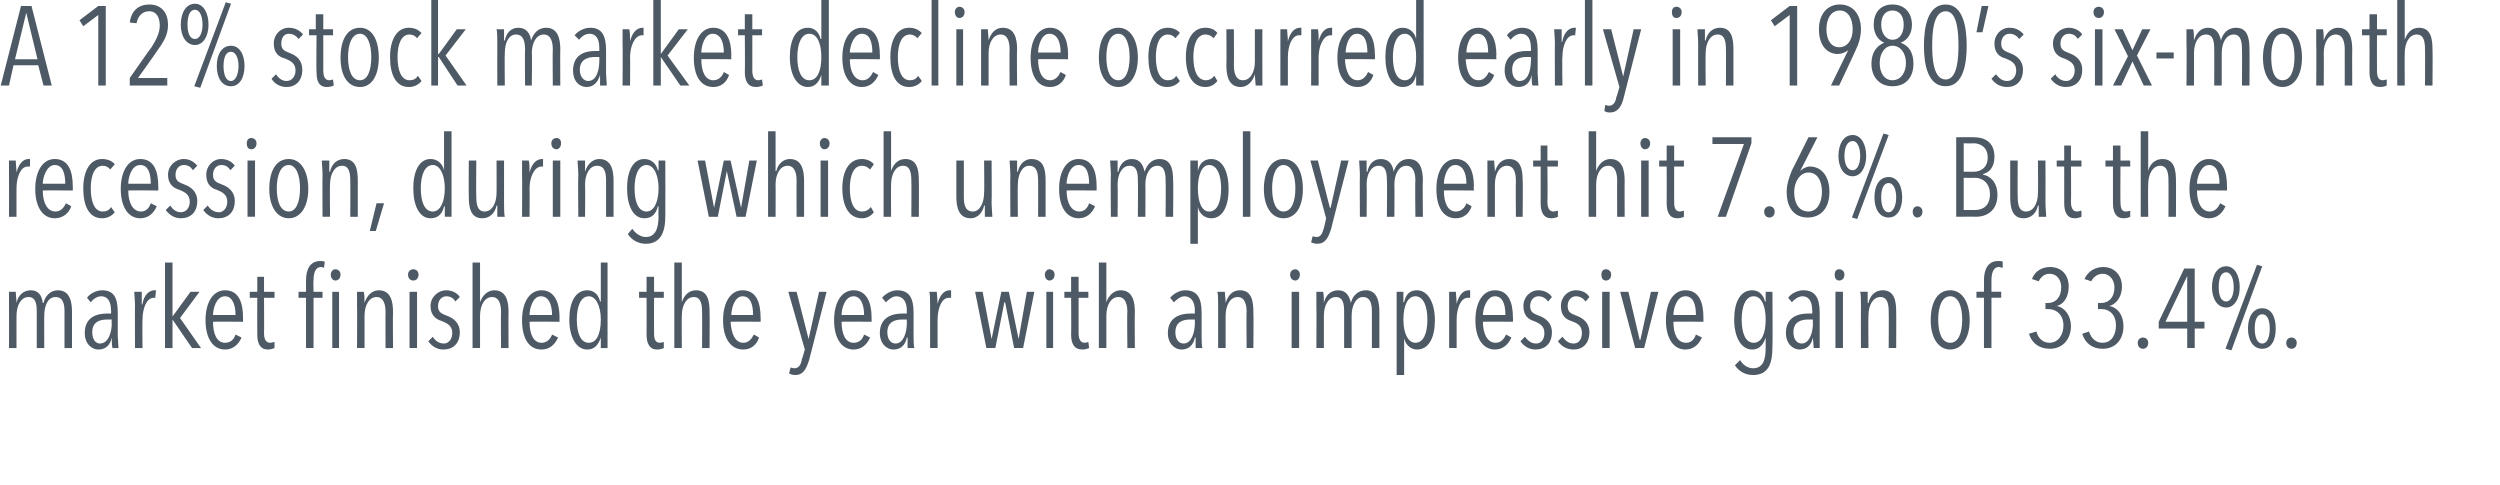 <?xml version="1.0" standalone="no"?><!DOCTYPE svg PUBLIC "-//W3C//DTD SVG 1.1//EN" "http://www.w3.org/Graphics/SVG/1.1/DTD/svg11.dtd"><svg xmlns="http://www.w3.org/2000/svg" version="1.1" width="333.3px" height="64.6px" viewBox="0 0 333.3 64.6"><desc>A 12% stock market decline occurred early in 1980 s six-month recession, during which unemployment hit 7 6% But the</desc><defs/><g id="Polygon61763"><path d="m4.1 38.7c1.1 0 1.5.8 1.6 1.7h.1c.2-.9.9-1.7 1.9-1.7c1.6 0 1.9 1.5 1.9 2.9v4.8h-1v-4.8c0-.9-.1-2-1.2-2c-1 0-1.5 1.1-1.5 2.5c-.02-.02 0 4.3 0 4.3h-1v-4.8c0-1-.1-2-1.1-2c-1 0-1.6 1.1-1.6 2.5v4.3h-1s.02-5.6 0-5.6v-1.9h.9c0 .4.1 1 .1 1.5c.2-1 .9-1.7 1.9-1.7zM15 46.4c-.1-.3-.1-1.1-.1-1.4c-.2 1-.8 1.6-1.8 1.6c-.8 0-1.8-.7-1.8-2.2c0-2.2 1.7-2.6 3-2.6h.5s.04-.38 0-.4c0-1.3-.5-1.9-1.3-1.9c-.6 0-1.1.4-1.4.8l-.5-.6c.4-.6 1.3-1 2-1c1.6 0 2.1 1 2.1 3v3.1c0 .4.1 1.3.1 1.6h-.8zm-.1-3.8h-.6c-1 0-2 .3-2 1.7c0 1 .5 1.5 1 1.5c1.2 0 1.6-1.6 1.6-2.7c-.05 0 0-.5 0-.5zm4.1-2.1c.2-1.2.9-1.8 1.6-1.8h.2l-.1 1h-.2c-1 0-1.5 1.5-1.5 2.9c-.04-.03 0 3.8 0 3.8h-1s-.03-5.59 0-5.6c0-.6-.1-1.6-.1-1.9h1v1.7c.03-.05.1 0 .1 0c0 0-.04-.05 0-.1zm6.6 5.9L23 42.6v3.8h-1V35h1v7.2l2.4-3.3h1.2L24 42.4l2.8 4h-1.2zm2.8-3.5c0 1.6.5 2.8 1.6 2.8c.8 0 1.2-.5 1.4-1.1l.8.4c-.4.9-1.1 1.6-2.2 1.6c-1.6 0-2.6-1.5-2.6-3.9c0-2.4 1-4 2.6-4c1.8 0 2.4 1.6 2.4 3.6v.6s-4.01-.04-4 0zm1.6-3.4c-1.2 0-1.6 1.7-1.6 2.5h3c0-1.5-.5-2.5-1.4-2.5zm5.7 7.1c-1 0-1.4-.8-1.4-2c-.02-.01 0-4.9 0-4.9h-1v-.8h1v-2h.9v2h1.4v.8h-1.4s.03 4.71 0 4.7c0 .9.3 1.3.8 1.3c.2 0 .4-.1.6-.1v.8c-.2.1-.6.2-.9.2zm7.5-10.9c-.1 0-.2-.1-.4-.1c-.8 0-1 .9-1 1.8c-.04-.05 0 1.5 0 1.5h1.2v.8h-1.2v6.7h-1v-6.7h-1v-.8h1v-1.5c0-1.6.6-2.6 1.9-2.6c.2 0 .4 0 .6.1l-.1.8zm1.5 1.7c-.3 0-.6-.3-.6-.8c0-.4.3-.7.6-.7c.4 0 .7.3.7.7c0 .5-.3.8-.7.8zm-.4 9v-7.5h.9v7.5h-.9zm7.1 0s-.02-4.83 0-4.8c0-.9-.2-2-1.2-2c-1 0-1.6 1.1-1.6 2.5v4.3h-1s.03-5.59 0-5.6v-1.9h.9c.1.4.1 1 .1 1.5c.3-1 1-1.7 1.9-1.7c1.6 0 1.9 1.5 1.9 2.9c-.04-.03 0 4.8 0 4.8h-1zm3.7-9c-.4 0-.7-.3-.7-.8c0-.4.3-.7.7-.7c.4 0 .7.3.7.7c0 .5-.3.8-.7.8zm-.5 9v-7.5h1v7.5h-1zm6.1-6.2c-.2-.4-.6-.7-1.2-.7c-.6 0-1.1.5-1.1 1.3c0 .8.4 1 1.2 1.3c.8.3 1.7.9 1.7 2.2c0 1.5-.9 2.3-2.2 2.3c-.8 0-1.5-.4-2-1.1l.6-.6c.3.5.8.9 1.5.9c.6 0 1.1-.6 1.1-1.4c0-1-.7-1.3-1.4-1.6c-.7-.2-1.5-.7-1.5-2c0-1.2 1-2.1 2.1-2.1c.8 0 1.5.4 1.8.9l-.6.6zm6.1 6.2s-.04-4.83 0-4.8c0-.9-.2-2-1.2-2c-1 0-1.6 1.1-1.6 2.5v4.3h-1V35h1v5.3s.03.04 0 0c.3-.9 1-1.6 1.9-1.6c1.6 0 1.9 1.5 1.9 2.9c-.03-.03 0 4.8 0 4.8h-1zm3.8-3.5c0 1.6.5 2.8 1.6 2.8c.7 0 1.2-.5 1.4-1.1l.8.4c-.4.9-1.1 1.6-2.2 1.6c-1.7 0-2.6-1.5-2.6-3.9c0-2.4 1-4 2.6-4c1.7 0 2.4 1.6 2.4 3.6c-.02.02 0 .6 0 .6c0 0-4.03-.04-4 0zm1.5-3.4c-1.1 0-1.5 1.7-1.5 2.5h3c0-1.5-.5-2.5-1.5-2.5zm8 6.9V45s-.05.04 0 0c-.3.9-.8 1.6-1.8 1.6c-1.5 0-2.4-1.7-2.4-4c0-2.3.8-3.9 2.4-3.9c.9 0 1.5.6 1.7 1.5h.1V35h.9v11.4h-.9zm-1.6-6.9c-1.1 0-1.6 1.4-1.6 3.1c0 1.8.5 3.1 1.6 3.1c1.1 0 1.6-1.3 1.6-3.1c0-1.7-.6-3.1-1.6-3.1zm9.1 7.1c-1 0-1.4-.8-1.4-2c.02-.01 0-4.9 0-4.9h-1v-.8h1v-2h1v2h1.3v.8h-1.3s-.02 4.71 0 4.7c0 .9.2 1.3.8 1.3c.1 0 .4-.1.5-.1v.8c-.2.1-.5.2-.9.2zm6-.2s.03-4.83 0-4.8c0-.9-.1-2-1.1-2c-1 0-1.6 1.1-1.6 2.5c-.03-.02 0 4.3 0 4.3h-1V35h1v5.3s0 .04 0 0c.3-.9.9-1.6 1.9-1.6c1.6 0 1.8 1.5 1.8 2.9c.03-.03 0 4.8 0 4.8h-1zm3.8-3.5c.1 1.6.6 2.8 1.7 2.8c.7 0 1.1-.5 1.4-1.1l.7.4c-.3.9-1 1.6-2.1 1.6c-1.7 0-2.7-1.5-2.7-3.9c0-2.4 1-4 2.6-4c1.8 0 2.4 1.6 2.4 3.6c.04.02 0 .6 0 .6c0 0-3.96-.04-4 0zm1.6-3.4c-1.1 0-1.5 1.7-1.5 2.5h2.9c0-1.5-.4-2.5-1.4-2.5zm8.9 8.4c-.4 1.3-.8 2.1-1.9 2.1c-.3 0-.6-.1-.8-.2l.2-.8c.1 0 .3.1.5.1c.6 0 .9-.5 1-1.2c.03.03.4-1.3.4-1.3l-2.2-7.7h1.1l1.6 6.3l1.4-6.3h1l-2.3 9zm4.3-5c0 1.6.5 2.8 1.6 2.8c.8 0 1.2-.5 1.4-1.1l.8.4c-.4.9-1.1 1.6-2.2 1.6c-1.6 0-2.6-1.5-2.6-3.9c0-2.4 1-4 2.6-4c1.7 0 2.4 1.6 2.4 3.6v.6s-4.02-.04-4 0zm1.6-3.4c-1.2 0-1.6 1.7-1.6 2.5h3c0-1.5-.5-2.5-1.4-2.5zm7.2 6.9V45h-.1c-.2 1-.8 1.6-1.8 1.6c-.8 0-1.8-.7-1.8-2.2c0-2.2 1.8-2.6 3-2.6h.6s-.03-.38 0-.4c0-1.3-.6-1.9-1.4-1.9c-.5 0-1 .4-1.4.8l-.5-.6c.5-.6 1.3-1 2-1c1.6 0 2.2 1 2.2 3v3.1c0 .4 0 1.3.1 1.6h-.9zm-.1-3.8h-.6c-1 0-2 .3-2 1.7c0 1 .5 1.5 1.1 1.5c1.1 0 1.5-1.6 1.5-2.7c-.02 0 0-.5 0-.5zm4.1-2.1c.3-1.2.9-1.8 1.6-1.8h.2v1h-.3c-1 0-1.5 1.5-1.5 2.9v3.8h-1v-5.6c0-.6 0-1.6-.1-1.9h1c0 .4.1 1 .1 1.7c-.04-.05 0 0 0 0v-.1zm11.4 5.9h-1.2l-1.2-6.1h-.1l-1.2 6.1h-1.2l-1.5-7.5h1l1.2 6.3l1.3-6.3h1l1.3 6.3l1.1-6.3h1l-1.5 7.5zm3.5-9c-.3 0-.6-.3-.6-.8c0-.4.3-.7.6-.7c.4 0 .7.3.7.7c0 .5-.3.8-.7.8zm-.4 9v-7.5h.9v7.5h-.9zm4.8.2c-1.1 0-1.5-.8-1.5-2c.04-.01 0-4.9 0-4.9h-.9v-.8h.9v-2h1v2h1.3v.8h-1.3v4.7c0 .9.3 1.3.8 1.3c.2 0 .4-.1.5-.1l.1.8c-.2.1-.6.2-.9.2zm6-.2s-.05-4.83 0-4.8c0-.9-.2-2-1.2-2c-1 0-1.6 1.1-1.6 2.5v4.3h-1V35h1v5.3s.02.04 0 0c.3-.9 1-1.6 1.9-1.6c1.6 0 1.9 1.5 1.9 2.9c-.04-.03 0 4.8 0 4.8h-1zm9.1 0V45h-.1c-.2 1-.8 1.6-1.8 1.6c-.8 0-1.8-.7-1.8-2.2c0-2.2 1.8-2.6 3-2.6h.6s-.03-.38 0-.4c0-1.3-.6-1.9-1.4-1.9c-.5 0-1 .4-1.4.8l-.5-.6c.5-.6 1.3-1 2-1c1.6 0 2.2 1 2.2 3v3.1c0 .4 0 1.3.1 1.6h-.9zm-.1-3.8h-.6c-1 0-2 .3-2 1.7c0 1 .5 1.5 1.1 1.5c1.1 0 1.5-1.6 1.5-2.7c-.02 0 0-.5 0-.5zm6.9 3.8s-.05-4.83 0-4.8c0-.9-.2-2-1.2-2c-1 0-1.6 1.1-1.6 2.5v4.3h-1v-5.6c0-.6 0-1.6-.1-1.9h1c0 .4.1 1 .1 1.5c.3-1 .9-1.7 1.9-1.7c1.6 0 1.8 1.5 1.8 2.9c.04-.03 0 4.8 0 4.8h-.9zm6.5-9c-.4 0-.7-.3-.7-.8c0-.4.3-.7.7-.7c.3 0 .6.3.6.7c0 .5-.3.8-.6.8zm-.5 9v-7.5h1v7.5h-1zm6.2-7.7c1.1 0 1.5.8 1.7 1.7c.2-.9.9-1.7 2-1.7c1.5 0 1.8 1.5 1.8 2.9v4.8h-1v-4.8c0-.9-.1-2-1.2-2c-.9 0-1.5 1.1-1.5 2.5v4.3h-1v-4.8c0-1-.1-2-1.1-2c-1 0-1.6 1.1-1.6 2.5v4.3h-1s.03-5.6 0-5.6v-1.9h.9c.1.4.1 1 .1 1.5c.2-1 .9-1.7 1.9-1.7zm10.5 7.9c-.8 0-1.5-.6-1.7-1.5c-.03 0 0 0 0 0v4.9h-1V38.9h.9v1.4s.05-.04.1 0c.2-1 .7-1.6 1.7-1.6c1.5 0 2.4 1.7 2.4 4c0 2.3-.8 3.9-2.4 3.9zm-.2-7.1c-1.1 0-1.6 1.4-1.6 3.1c0 1.8.6 3.1 1.6 3.1c1.1 0 1.6-1.3 1.6-3.1c0-1.7-.5-3.1-1.6-3.1zm5.5 1c.3-1.2.9-1.8 1.6-1.8h.2v1h-.3c-1 0-1.5 1.5-1.5 2.9v3.8h-1v-7.5h.9c0 .4.1 1 .1 1.7c-.03-.05 0 0 0 0v-.1zm3.5 2.4c0 1.6.6 2.8 1.7 2.8c.7 0 1.1-.5 1.4-1.1l.7.4c-.4.9-1.1 1.6-2.2 1.6c-1.6 0-2.6-1.5-2.6-3.9c0-2.4 1-4 2.6-4c1.8 0 2.4 1.6 2.4 3.6c.03.02 0 .6 0 .6c0 0-3.97-.04-4 0zm1.6-3.4c-1.1 0-1.6 1.7-1.6 2.5h3c0-1.5-.4-2.5-1.4-2.5zm7.1.7c-.3-.4-.7-.7-1.3-.7c-.6 0-1.1.5-1.1 1.3c0 .8.4 1 1.2 1.3c.8.3 1.7.9 1.7 2.2c0 1.5-.9 2.3-2.2 2.3c-.8 0-1.5-.4-2-1.1l.6-.6c.4.5.8.9 1.5.9c.7 0 1.1-.6 1.1-1.4c0-1-.7-1.3-1.4-1.6c-.7-.2-1.4-.7-1.4-2c0-1.2.9-2.1 2-2.1c.8 0 1.5.4 1.8.9l-.5.6zm5 0c-.3-.4-.7-.7-1.3-.7c-.6 0-1.1.5-1.1 1.3c0 .8.4 1 1.2 1.3c.8.3 1.7.9 1.7 2.2c0 1.5-.9 2.3-2.1 2.3c-.9 0-1.6-.4-2.1-1.1l.6-.6c.4.5.8.9 1.5.9c.7 0 1.1-.6 1.1-1.4c0-1-.6-1.3-1.4-1.6c-.7-.2-1.4-.7-1.4-2c0-1.2.9-2.1 2-2.1c.9 0 1.5.4 1.8.9l-.5.6zm2.7-2.8c-.4 0-.6-.3-.6-.8c0-.4.2-.7.6-.7c.4 0 .7.3.7.7c0 .5-.3.8-.7.8zm-.5 9v-7.5h1v7.5h-1zm5.6 0H218l-2-7.5h1.1l1.5 6.4h.1l1.4-6.4h1l-1.9 7.5zm3.9-3.5c0 1.6.5 2.8 1.7 2.8c.7 0 1.1-.5 1.3-1.1l.8.4c-.4.9-1.1 1.6-2.2 1.6c-1.6 0-2.6-1.5-2.6-3.9c0-2.4 1-4 2.6-4c1.8 0 2.4 1.6 2.4 3.6v.6s-4-.04-4 0zm1.6-3.4c-1.2 0-1.6 1.7-1.6 2.5h3c0-1.5-.4-2.5-1.4-2.5zm9 10.5c-1 0-1.9-.5-2.4-1.3l.7-.7c.3.6 1 1.1 1.7 1.1c1.4 0 1.7-1.2 1.7-2.8V45s-.04.04 0 0c-.3.9-.8 1.6-1.8 1.6c-1.5 0-2.4-1.7-2.4-4c0-2.3.8-3.9 2.4-3.9c.9 0 1.5.6 1.7 1.5h.1v-1.3h.9s.05 7.36 0 7.4c0 2.1-.5 3.7-2.6 3.7zm.1-10.5c-1.1 0-1.6 1.4-1.6 3.1c0 1.8.5 3.1 1.6 3.1c1.1 0 1.6-1.3 1.6-3.1c0-1.7-.5-3.1-1.6-3.1zm8 6.9c0-.3-.1-1.1-.1-1.4c-.2 1-.8 1.6-1.8 1.6c-.8 0-1.8-.7-1.8-2.2c0-2.2 1.7-2.6 3-2.6h.5s.05-.38 0-.4c0-1.3-.5-1.9-1.3-1.9c-.5 0-1.1.4-1.4.8l-.5-.6c.4-.6 1.3-1 2-1c1.6 0 2.2 1 2.2 3v4.7h-.8zm-.1-3.8h-.6c-1 0-2 .3-2 1.7c0 1 .5 1.5 1.1 1.5c1.1 0 1.5-1.6 1.5-2.7c-.04 0 0-.5 0-.5zm3.5-5.2c-.4 0-.6-.3-.6-.8c0-.4.2-.7.6-.7c.4 0 .7.3.7.7c0 .5-.3.8-.7.8zm-.5 9v-7.5h1v7.5h-1zm7.1 0s.03-4.83 0-4.8c0-.9-.1-2-1.1-2c-1 0-1.6 1.1-1.6 2.5c-.03-.02 0 4.3 0 4.3h-1s-.02-5.59 0-5.6c0-.6 0-1.6-.1-1.9h1v1.5h.1c.2-1 .9-1.7 1.9-1.7c1.6 0 1.8 1.5 1.8 2.9c.02-.03 0 4.8 0 4.8h-1zm8.2.2c-1.6 0-2.6-1.6-2.6-3.9c0-2.4.9-4 2.6-4c1.6 0 2.6 1.6 2.6 4c0 2.3-1 3.9-2.6 3.9zm0-7.1c-1.1 0-1.6 1.4-1.6 3.1c0 1.8.5 3.1 1.6 3.1c1.1 0 1.6-1.3 1.6-3.1c0-1.7-.5-3.1-1.6-3.1zm7-3.8c-.2 0-.3-.1-.5-.1c-.8 0-1 .9-1 1.8v1.5h1.3v.8h-1.3v6.7h-1v-6.7h-1v-.8h1s.02-1.55 0-1.5c0-1.6.6-2.6 1.9-2.6c.2 0 .5 0 .6.1v.8zm6.3 10.8c-1.4 0-2.4-.7-2.8-2l1-.3c.2.9.9 1.5 1.7 1.5c1.3 0 1.9-1.2 1.9-2.3c0-1.4-.9-2.2-2.1-2.2c.01.04-.3 0-.3 0v-.8h.3c1.1 0 1.8-.8 1.8-2.1c0-.8-.4-1.8-1.6-1.8c-.6 0-1.1.4-1.4 1l-.9-.3c.4-1.1 1.4-1.6 2.4-1.6c1.6 0 2.5 1.1 2.5 2.6c0 1.2-.5 2.3-1.6 2.6c1.1.2 1.9 1.3 1.9 2.7c0 1.6-1 3-2.8 3zm7 0c-1.3 0-2.3-.7-2.7-2l.9-.3c.3.9.9 1.5 1.8 1.5c1.3 0 1.8-1.2 1.8-2.3c0-1.4-.8-2.2-2-2.2c-.04.04-.4 0-.4 0v-.8h.4c1.1 0 1.8-.8 1.8-2.1c0-.8-.5-1.8-1.6-1.8c-.6 0-1.2.4-1.5 1l-.9-.3c.5-1.1 1.5-1.6 2.5-1.6c1.5 0 2.5 1.1 2.5 2.6c0 1.2-.6 2.3-1.7 2.6c1.2.2 1.9 1.3 1.9 2.7c0 1.6-.9 3-2.8 3zm5.4 0c-.4 0-.7-.3-.7-.8c0-.4.3-.7.7-.7c.4 0 .7.3.7.7c0 .5-.3.8-.7.8zm6.9-2.7v2.6h-1v-2.6h-3.8v-.9l3.4-7.1h1.4v7.1h1.3v.9h-1.3zm-1-7l-2.9 6.1h2.9v-6.1zm5.2 4.2c-1.2 0-1.9-1.2-1.9-2.7c0-1.6.7-2.8 1.9-2.8c1.1 0 1.8 1.2 1.8 2.8c0 1.5-.7 2.7-1.8 2.7zm0-4.7c-.7 0-1 .8-1 2c0 1.1.3 1.9 1 1.9c.6 0 1-.8 1-1.9c0-1.2-.4-2-1-2zm4.8 10.2c-1.2 0-1.9-1.1-1.9-2.7c0-1.6.7-2.7 1.9-2.7c1.2 0 1.8 1.1 1.8 2.7c0 1.6-.6 2.7-1.8 2.7zm0-4.6c-.7 0-1 .8-1 1.9c0 1.1.3 2 1 2c.7 0 1-.9 1-2c0-1.1-.3-1.9-1-1.9zm-4.1 4.8l-.8-.2l4.2-11.2l.7.2l-4.1 11.2zm8-.2c-.4 0-.7-.3-.7-.8c0-.4.3-.7.7-.7c.4 0 .7.3.7.7c0 .5-.3.8-.7.8z" stroke="none" fill="#4d5965"/></g><g id="Polygon61762"><path d="m2.2 23c.3-1.2.9-1.8 1.6-1.8h.2v1h-.3c-1 0-1.5 1.5-1.5 2.9v3.8h-1s.02-5.59 0-5.6v-1.9h.9c0 .4.1 1 .1 1.7c-.03-.05 0 0 0 0v-.1zm3.5 2.4c0 1.6.6 2.8 1.7 2.8c.7 0 1.1-.5 1.4-1.1l.7.4c-.3.9-1.1 1.6-2.2 1.6c-1.6 0-2.6-1.5-2.6-3.9c0-2.4 1-4 2.6-4c1.8 0 2.4 1.6 2.4 3.6c.03.02 0 .6 0 .6c0 0-3.97-.04-4 0zM7.3 22c-1.1 0-1.6 1.7-1.6 2.5h3c0-1.5-.4-2.5-1.4-2.5zm6.3 7.1c-1.7 0-2.5-1.6-2.5-4c0-2.3.9-3.9 2.5-3.9c.8 0 1.4.3 1.7.7l-.6.7c-.2-.3-.6-.5-1-.5c-1.1 0-1.6 1.3-1.6 3c0 1.8.5 3.1 1.6 3.1c.5 0 .9-.2 1.1-.6l.5.7c-.4.5-1 .8-1.7.8zm3.5-3.7c0 1.6.6 2.8 1.7 2.8c.7 0 1.1-.5 1.3-1.1l.8.4c-.4.9-1.1 1.6-2.2 1.6c-1.6 0-2.6-1.5-2.6-3.9c0-2.4 1-4 2.6-4c1.8 0 2.4 1.6 2.4 3.6c.02.02 0 .6 0 .6c0 0-3.99-.04-4 0zm1.6-3.4c-1.2 0-1.6 1.7-1.6 2.5h3c0-1.5-.4-2.5-1.4-2.5zm7 .7c-.2-.4-.6-.7-1.2-.7c-.6 0-1.1.5-1.1 1.3c0 .8.4 1 1.2 1.3c.8.3 1.7.9 1.7 2.2c0 1.5-.9 2.3-2.2 2.3c-.8 0-1.5-.4-2-1.1l.6-.6c.3.5.8.9 1.4.9c.7 0 1.2-.6 1.2-1.4c0-1-.7-1.3-1.4-1.6c-.7-.2-1.5-.7-1.5-2c0-1.2 1-2.1 2.1-2.1c.8 0 1.4.4 1.8.9l-.6.6zm5 0c-.2-.4-.6-.7-1.2-.7c-.6 0-1.1.5-1.1 1.3c0 .8.4 1 1.2 1.3c.8.3 1.7.9 1.7 2.2c0 1.5-.9 2.3-2.2 2.3c-.8 0-1.5-.4-2-1.1l.6-.6c.3.5.8.9 1.5.9c.6 0 1.1-.6 1.1-1.4c0-1-.7-1.3-1.4-1.6c-.7-.2-1.4-.7-1.4-2c0-1.2.9-2.1 2-2.1c.8 0 1.5.4 1.8.9l-.6.6zm2.8-2.8c-.4 0-.6-.3-.6-.8c0-.4.2-.7.6-.7c.4 0 .7.3.7.7c0 .5-.3.8-.7.8zm-.5 9v-7.5h1v7.5h-1zm5.5.2c-1.6 0-2.6-1.6-2.6-3.9c0-2.4.9-4 2.6-4c1.6 0 2.6 1.6 2.6 4c0 2.3-1 3.9-2.6 3.9zm0-7.1c-1.1 0-1.6 1.4-1.6 3.1c0 1.8.5 3.1 1.6 3.1c1 0 1.5-1.3 1.5-3.1c0-1.7-.5-3.1-1.5-3.1zm8.2 6.9s.02-4.83 0-4.8c0-.9-.1-2-1.1-2c-1 0-1.6 1.1-1.6 2.5c-.04-.02 0 4.3 0 4.3h-1s-.03-5.59 0-5.6c0-.6-.1-1.6-.1-1.9h1v1.5h.1c.2-1 .9-1.7 1.9-1.7c1.6 0 1.8 1.5 1.8 2.9v4.8h-1zm3.4 1.9h-.8l.9-3.7h1l-1.1 3.7zm9.2-1.9v-1.4s-.07.04-.1 0c-.2.9-.7 1.6-1.8 1.6c-1.5 0-2.3-1.7-2.3-4c0-2.3.8-3.9 2.3-3.9c.9 0 1.6.6 1.8 1.5c0-.01 0 0 0 0v-5.2h1v11.4h-.9zM57.7 22c-1.1 0-1.6 1.4-1.6 3.1c0 1.8.5 3.1 1.6 3.1c1 0 1.6-1.3 1.6-3.1c0-1.7-.6-3.1-1.6-3.1zm5.8-.6s-.04 4.83 0 4.8c0 .9.1 2 1.1 2c1 0 1.6-1.1 1.6-2.5c.02.02 0-4.3 0-4.3h1v5.6c0 .6 0 1.6.1 1.9h-1v-1.5h-.1c-.2 1-.9 1.7-1.9 1.7c-1.6 0-1.8-1.5-1.8-2.9c-.03.03 0-4.8 0-4.8h1zm7.1 1.6c.3-1.2.9-1.8 1.7-1.8h.1v1h-.2c-1 0-1.6 1.5-1.6 2.9c.03-.03 0 3.8 0 3.8h-1s.04-5.59 0-5.6v-1.9h.9c.1.4.1 1 .1 1.7c0-.05 0 0 0 0c0 0 .03-.05 0-.1zm3.6-3.1c-.4 0-.7-.3-.7-.8c0-.4.3-.7.7-.7c.4 0 .6.3.6.7c0 .5-.3.8-.6.8zm-.5 9v-7.5h1v7.5h-1zm7.1 0v-4.8c0-.9-.1-2-1.2-2c-1 0-1.6 1.1-1.6 2.5c.04-.02 0 4.3 0 4.3h-.9s-.05-5.59 0-5.6c0-.6-.1-1.6-.1-1.9h1v1.5c.3-1 1-1.7 1.9-1.7c1.6 0 1.9 1.5 1.9 2.9v4.8h-1zm5.3 3.6c-1 0-1.9-.5-2.4-1.3l.6-.7c.4.6 1.1 1.1 1.8 1.1c1.3 0 1.7-1.2 1.7-2.8c-.04-.04 0-1.3 0-1.3c0 0-.07.04-.1 0c-.2.9-.7 1.6-1.8 1.6c-1.5 0-2.3-1.7-2.3-4c0-2.3.8-3.9 2.3-3.9c.9 0 1.6.6 1.8 1.5h.1v-1.3h.9s.02 7.36 0 7.4c0 2.1-.6 3.7-2.6 3.7zm.1-10.5c-1.1 0-1.6 1.4-1.6 3.1c0 1.8.5 3.1 1.6 3.1c1 0 1.6-1.3 1.6-3.1c0-1.7-.6-3.1-1.6-3.1zm13.2 6.9h-1.2l-1.3-6.1l-1.2 6.1h-1.2L93 21.4h1l1.2 6.3l1.3-6.3h.9l1.4 6.3l1.1-6.3h1l-1.5 7.5zm6.8 0s-.02-4.83 0-4.8c0-.9-.2-2-1.2-2c-1 0-1.6 1.1-1.6 2.5c.02-.02 0 4.3 0 4.3h-1V17.5h1v5.3s.05.04.1 0c.2-.9.9-1.6 1.8-1.6c1.6 0 1.9 1.5 1.9 2.9v4.8h-1zm3.7-9c-.3 0-.6-.3-.6-.8c0-.4.3-.7.6-.7c.4 0 .7.3.7.7c0 .5-.3.8-.7.8zm-.5 9v-7.5h1v7.5h-1zm5.5.2c-1.7 0-2.6-1.6-2.6-4c0-2.3.9-3.9 2.6-3.9c.7 0 1.3.3 1.6.7l-.5.7c-.3-.3-.6-.5-1.1-.5c-1.1 0-1.6 1.3-1.6 3c0 1.8.5 3.1 1.6 3.1c.5 0 .9-.2 1.2-.6l.4.7c-.4.5-.9.8-1.6.8zm6.6-.2s.03-4.83 0-4.8c0-.9-.1-2-1.1-2c-1 0-1.6 1.1-1.6 2.5c-.03-.02 0 4.3 0 4.3h-1V17.5h1v5.3s0 .04 0 0c.3-.9.9-1.6 1.9-1.6c1.6 0 1.8 1.5 1.8 2.9c.03-.03 0 4.8 0 4.8h-1zm7-7.5v4.8c0 .9.1 2 1.2 2c.9 0 1.5-1.1 1.5-2.5c.05.02 0-4.3 0-4.3h1s.04 5.59 0 5.6c0 .6.1 1.6.1 1.9h-1v-1.5h-.1c-.2 1-.9 1.7-1.8 1.7c-1.6 0-1.9-1.5-1.9-2.9v-4.8h1zm9.9 7.5s.02-4.83 0-4.8c0-.9-.1-2-1.2-2c-.9 0-1.5 1.1-1.5 2.5c-.04-.02 0 4.3 0 4.3h-1s-.03-5.59 0-5.6c0-.6-.1-1.6-.1-1.9h1v1.5h.1c.2-1 .9-1.7 1.8-1.7c1.7 0 1.9 1.5 1.9 2.9v4.8h-1zm3.8-3.5c0 1.6.6 2.8 1.7 2.8c.7 0 1.1-.5 1.3-1.1l.8.4c-.4.9-1.1 1.6-2.2 1.6c-1.6 0-2.6-1.5-2.6-3.9c0-2.4 1-4 2.6-4c1.8 0 2.4 1.6 2.4 3.6c.02.02 0 .6 0 .6c0 0-3.99-.04-4 0zm1.6-3.4c-1.2 0-1.6 1.7-1.6 2.5h3c0-1.5-.4-2.5-1.4-2.5zm7.1-.8c1.1 0 1.5.8 1.7 1.7c.3-.9.9-1.7 2-1.7c1.6 0 1.8 1.5 1.8 2.9c.05-.03 0 4.8 0 4.8h-1s.04-4.83 0-4.8c0-.9-.1-2-1.1-2c-1 0-1.6 1.1-1.6 2.5c.03-.02 0 4.3 0 4.3h-1s.04-4.83 0-4.8c0-1-.1-2-1.1-2c-1 0-1.6 1.1-1.6 2.5c.04-.02 0 4.3 0 4.3h-.9s-.04-5.6 0-5.6c0-.6-.1-1.6-.1-1.9h1v1.5h.1c.2-1 .8-1.7 1.8-1.7zm10.6 7.9c-.9 0-1.6-.6-1.8-1.5v4.9h-1V21.4h1v1.4s-.01-.04 0 0c.2-1 .8-1.6 1.8-1.6c1.5 0 2.3 1.7 2.3 4c0 2.3-.8 3.9-2.3 3.9zm-.3-7.1c-1 0-1.5 1.4-1.5 3.1c0 1.8.5 3.1 1.5 3.1c1.1 0 1.6-1.3 1.6-3.1c0-1.7-.5-3.1-1.6-3.1zm4.5 6.9V17.5h1v11.4h-1zm5.4.2c-1.6 0-2.6-1.6-2.6-3.9c0-2.4 1-4 2.6-4c1.7 0 2.6 1.6 2.6 4c0 2.3-.9 3.9-2.6 3.9zm0-7.1c-1 0-1.5 1.4-1.5 3.1c0 1.8.5 3.1 1.5 3.1c1.1 0 1.6-1.3 1.6-3.1c0-1.7-.5-3.1-1.6-3.1zm6.4 8.4c-.4 1.3-.8 2.1-1.9 2.1c-.3 0-.6-.1-.8-.2l.2-.8c.1 0 .3.1.5.1c.6 0 .8-.5 1-1.2c.02.03.3-1.3.3-1.3l-2.1-7.7h1l1.6 6.3h.1l1.4-6.3h1s-2.34 9.05-2.3 9zm6.6-9.2c1.1 0 1.6.8 1.7 1.7c.3-.9.9-1.7 2-1.7c1.6 0 1.9 1.5 1.9 2.9c-.05-.03 0 4.8 0 4.8h-1s-.05-4.83 0-4.8c0-.9-.2-2-1.2-2c-1 0-1.6 1.1-1.6 2.5c.03-.02 0 4.3 0 4.3h-1s.05-4.83 0-4.8c0-1-.1-2-1.1-2c-1 0-1.6 1.1-1.6 2.5c.04-.02 0 4.3 0 4.3h-.9s-.03-5.6 0-5.6c0-.6-.1-1.6-.1-1.9h1v1.5h.1c.2-1 .8-1.7 1.8-1.7zm8.4 4.2c0 1.6.5 2.8 1.6 2.8c.7 0 1.2-.5 1.4-1.1l.7.4c-.3.9-1 1.6-2.1 1.6c-1.7 0-2.6-1.5-2.6-3.9c0-2.4 1-4 2.6-4c1.7 0 2.4 1.6 2.4 3.6c-.04.02 0 .6 0 .6c0 0-4.04-.04-4 0zM194 22c-1.1 0-1.5 1.7-1.5 2.5h3c0-1.5-.5-2.5-1.5-2.5zm8.1 6.9s-.04-4.83 0-4.8c0-.9-.2-2-1.2-2c-1 0-1.6 1.1-1.6 2.5v4.3h-1v-7.5h.9c0 .4.1 1 .1 1.5c.3-1 .9-1.7 1.9-1.7c1.6 0 1.8 1.5 1.8 2.9c.05-.03 0 4.8 0 4.8h-.9zm4.7.2c-1 0-1.4-.8-1.4-2v-4.9h-1v-.8h1v-2h.9v2h1.4v.8h-1.4s.05 4.71 0 4.7c0 .9.3 1.3.8 1.3c.2 0 .4-.1.6-.1v.8c-.2.1-.6.2-.9.2zm8.8-.2s-.02-4.83 0-4.8c0-.9-.2-2-1.2-2c-1 0-1.6 1.1-1.6 2.5v4.3h-1V17.5h1v5.3s.04.04 0 0c.3-.9 1-1.6 1.9-1.6c1.6 0 1.9 1.5 1.9 2.9c-.02-.03 0 4.8 0 4.8h-1zm3.7-9c-.3 0-.6-.3-.6-.8c0-.4.3-.7.6-.7c.4 0 .7.3.7.7c0 .5-.3.8-.7.8zm-.5 9v-7.5h1v7.5h-1zm4.8.2c-1 0-1.4-.8-1.4-2c.02-.01 0-4.9 0-4.9h-1v-.8h1v-2h1v2h1.3v.8h-1.3s-.02 4.71 0 4.7c0 .9.2 1.3.8 1.3c.1 0 .4-.1.5-.1v.8c-.2.1-.5.2-.9.2zm6.5-.2H229l3.5-9.7h-4.2v-.9h5.2v.8l-3.4 9.8zm5.8.1c-.4 0-.7-.3-.7-.8c0-.4.3-.7.7-.7c.4 0 .7.3.7.7c0 .5-.3.8-.7.8zm5.1 0c-1.8 0-2.8-1.3-2.8-3.4c0-1 .3-1.9.7-2.9c.04 0 2.2-4.4 2.2-4.4h1.2l-2.3 4.5s-.01-.01 0 0c.3-.3.8-.6 1.3-.6c1.3 0 2.6 1 2.6 3.4c0 2.1-1.1 3.4-2.9 3.4zm.1-6c-1.1 0-1.9 1.2-1.9 2.6c0 1.6.7 2.6 1.9 2.6c1.1 0 1.8-1.1 1.8-2.6c0-1.5-.6-2.6-1.8-2.6zm5.9.5c-1.2 0-1.9-1.2-1.9-2.7c0-1.6.7-2.8 1.9-2.8c1.1 0 1.8 1.2 1.8 2.8c0 1.5-.7 2.7-1.8 2.7zm0-4.7c-.7 0-1.1.8-1.1 2c0 1.1.4 1.9 1.1 1.9c.6 0 1-.8 1-1.9c0-1.2-.4-2-1-2zm4.8 10.2c-1.2 0-1.9-1.1-1.9-2.7c0-1.6.7-2.7 1.9-2.7c1.1 0 1.8 1.1 1.8 2.7c0 1.6-.7 2.7-1.8 2.7zm0-4.6c-.7 0-1 .8-1 1.9c0 1.1.3 2 1 2c.6 0 1-.9 1-2c0-1.1-.4-1.9-1-1.9zm-4.2 4.8l-.7-.2l4.2-11.2l.7.2l-4.2 11.2zm8-.2c-.3 0-.6-.3-.6-.8c0-.4.3-.7.6-.7c.4 0 .7.3.7.7c0 .5-.3.8-.7.8zm7.9-.1c.03-.03-2.7 0-2.7 0V18.3s2.41-.03 2.4 0c1.2 0 2.7.5 2.7 2.6c0 1.4-.7 2.1-1.5 2.3v.1c.8.1 1.9.9 1.9 2.7c0 2.2-1.6 2.9-2.8 2.9zm-.4-9.8c.01.05-1.3 0-1.3 0v3.8h1.3c.9 0 1.9-.5 1.9-1.9c0-1.4-1-1.9-1.9-1.9zm.2 4.6c-.01.04-1.5 0-1.5 0v4.3h1.5c1.1 0 2-.6 2-2.1c0-1.6-1.1-2.2-2-2.2zm5.7-2.3s-.03 4.83 0 4.8c0 .9.1 2 1.1 2c1 0 1.6-1.1 1.6-2.5c.04.02 0-4.3 0-4.3h1s.02 5.59 0 5.6c0 .6.1 1.6.1 1.9h-1v-1.5h-.1c-.2 1-.9 1.7-1.9 1.7c-1.6 0-1.8-1.5-1.8-2.9v-4.8h1zm7.6 7.7c-1 0-1.4-.8-1.4-2v-4.9h-1v-.8h1v-2h.9v2h1.4v.8h-1.4s.04 4.71 0 4.7c0 .9.3 1.3.8 1.3c.2 0 .4-.1.6-.1v.8c-.2.1-.6.2-.9.2zm6.5 0c-1 0-1.4-.8-1.4-2v-4.9h-1v-.8h1v-2h1v2h1.3v.8h-1.3s-.03 4.71 0 4.7c0 .9.2 1.3.7 1.3c.2 0 .5-.1.6-.1v.8c-.2.1-.5.2-.9.2zm6-.2s.02-4.83 0-4.8c0-.9-.1-2-1.1-2c-1 0-1.6 1.1-1.6 2.5c-.04-.02 0 4.3 0 4.3h-1V17.5h1v5.3s-.01.04 0 0c.2-.9.9-1.6 1.9-1.6c1.6 0 1.8 1.5 1.8 2.9c.02-.03 0 4.8 0 4.8h-1zm3.8-3.5c0 1.6.6 2.8 1.7 2.8c.7 0 1.1-.5 1.4-1.1l.7.4c-.4.9-1.1 1.6-2.2 1.6c-1.6 0-2.6-1.5-2.6-3.9c0-2.4 1-4 2.6-4c1.8 0 2.4 1.6 2.4 3.6c.03.02 0 .6 0 .6c0 0-3.97-.04-4 0zm1.6-3.4c-1.1 0-1.6 1.7-1.6 2.5h3c0-1.5-.4-2.5-1.4-2.5z" stroke="none" fill="#4d5965"/></g><g id="Polygon61761"><path d="m5.8 11.4l-.7-2.7H1.8l-.6 2.7H.1L2.8.8h1.4l2.7 10.6H5.8zM3.5 1.7L2 7.9h3L3.5 1.7zm9.6 9.7V2l-2 1.5l-.5-.8L13.1.8h1v10.6h-1zM20.8 7c.04-.02-2.4 3.4-2.4 3.4h3.9v1h-5v-1s2.88-4.14 2.9-4.1c.7-1.1 1.1-2 1.1-2.9c0-1-.4-1.9-1.4-1.9c-.9 0-1.5.6-1.7 1.6l-.9-.1c.2-1.6 1.2-2.4 2.6-2.4c1.7 0 2.5 1.2 2.5 2.7c0 1.4-.6 2.3-1.6 3.7zM26 6c-1.2 0-1.9-1.2-1.9-2.7c0-1.6.7-2.8 1.9-2.8c1.1 0 1.8 1.2 1.8 2.8c0 1.5-.7 2.7-1.8 2.7zm0-4.7c-.7 0-1 .8-1 2c0 1.1.3 1.9 1 1.9c.6 0 1-.8 1-1.9c0-1.2-.4-2-1-2zm4.8 10.2c-1.2 0-1.9-1.1-1.9-2.7c0-1.6.7-2.7 1.9-2.7c1.1 0 1.8 1.1 1.8 2.7c0 1.6-.7 2.7-1.8 2.7zm0-4.6c-.7 0-1 .8-1 1.9c0 1.1.3 2 1 2c.6 0 1-.9 1-2c0-1.1-.4-1.9-1-1.9zm-4.1 4.8l-.8-.2L30.1.3l.7.2l-4.1 11.2zm13.1-6.5c-.3-.4-.7-.7-1.3-.7c-.6 0-1 .5-1 1.3c0 .8.4 1 1.2 1.3c.8.3 1.6.9 1.6 2.2c0 1.5-.9 2.3-2.1 2.3c-.8 0-1.6-.4-2-1.1l.6-.6c.3.5.8.9 1.4.9c.7 0 1.2-.6 1.2-1.4c0-1-.7-1.3-1.4-1.6c-.8-.2-1.5-.7-1.5-2c0-1.2.9-2.1 2-2.1c.9 0 1.5.4 1.9.9l-.6.6zm3.8 6.4c-1.1 0-1.4-.8-1.4-2c-.05-.01 0-4.9 0-4.9h-1v-.8h.9v-2h1v2h1.3v.8h-1.3v4.7c0 .9.3 1.3.8 1.3c.2 0 .4-.1.5-.1l.1.8c-.2.1-.6.2-.9.2zm4.4 0c-1.7 0-2.6-1.6-2.6-3.9c0-2.4.9-4 2.6-4c1.6 0 2.5 1.6 2.5 4c0 2.3-.9 3.9-2.5 3.9zm0-7.1c-1.1 0-1.6 1.4-1.6 3.1c0 1.8.5 3.1 1.6 3.1c1 0 1.5-1.3 1.5-3.1c0-1.7-.5-3.1-1.5-3.1zm6.5 7.1c-1.7 0-2.5-1.6-2.5-4c0-2.3.9-3.9 2.5-3.9c.8 0 1.3.3 1.7.7l-.6.7c-.2-.3-.6-.5-1-.5c-1.1 0-1.6 1.3-1.6 3c0 1.8.5 3.1 1.6 3.1c.5 0 .9-.2 1.1-.6l.5.7c-.4.5-1 .8-1.7.8zm6.5-.2l-2.5-3.8h-.1v3.8h-.9V0h.9v7.2h.1l2.4-3.3h1.2l-2.7 3.5l2.8 4H61zm8.1-7.7c1.1 0 1.6.8 1.7 1.7c.3-.9.9-1.7 2-1.7c1.6 0 1.9 1.5 1.9 2.9c-.03-.03 0 4.8 0 4.8h-1s-.04-4.83 0-4.8c0-.9-.2-2-1.2-2c-1 0-1.6 1.1-1.6 2.5c.05-.02 0 4.3 0 4.3h-.9s-.04-4.83 0-4.8c0-1-.2-2-1.2-2c-1 0-1.5 1.1-1.5 2.5c-.04-.02 0 4.3 0 4.3h-1s-.02-5.6 0-5.6c0-.6 0-1.6-.1-1.9h1v1.5h.1c.2-1 .8-1.7 1.8-1.7zM80 11.4V10c-.3 1-.9 1.6-1.8 1.6c-.9 0-1.8-.7-1.8-2.2c0-2.2 1.7-2.6 2.9-2.6h.6v-.4c0-1.3-.5-1.9-1.3-1.9c-.6 0-1.1.4-1.4.8l-.6-.6c.5-.6 1.3-1 2.1-1c1.5 0 2.1 1 2.1 3v3.1c0 .4.1 1.3.1 1.6h-.9zm-.1-3.8h-.6c-.9 0-2 .3-2 1.7c0 1 .6 1.5 1.1 1.5c1.2 0 1.5-1.6 1.5-2.7c.02 0 0-.5 0-.5zM84 5.5c.3-1.2.9-1.8 1.7-1.8h.1v1h-.2c-1 0-1.6 1.5-1.6 2.9c.03-.03 0 3.8 0 3.8h-1s.04-5.59 0-5.6V3.9h.9c.1.4.1 1 .1 1.7c0-.05 0 0 0 0c0 0 .03-.05 0-.1zm6.7 5.9l-2.6-3.8v3.8h-1V0h1v7.2l2.4-3.3h1.2L89 7.4l2.9 4h-1.2zm2.8-3.5c0 1.6.5 2.8 1.6 2.8c.7 0 1.2-.5 1.4-1.1l.7.4c-.3.9-1 1.6-2.1 1.6c-1.7 0-2.6-1.5-2.6-3.9c0-2.4 1-4 2.6-4c1.7 0 2.4 1.6 2.4 3.6c-.03.02 0 .6 0 .6c0 0-4.04-.04-4 0zM95 4.5c-1.1 0-1.5 1.7-1.5 2.5h3c0-1.5-.5-2.5-1.5-2.5zm5.8 7.1c-1.1 0-1.5-.8-1.5-2c.04-.01 0-4.9 0-4.9h-.9v-.8h.9v-2h1v2h1.3v.8h-1.3v4.7c0 .9.3 1.3.8 1.3c.2 0 .4-.1.5-.1l.1.8c-.2.1-.6.2-.9.2zm8.7-.2V10s-.03.04 0 0c-.3.9-.8 1.6-1.8 1.6c-1.5 0-2.4-1.7-2.4-4c0-2.3.8-3.9 2.4-3.9c.9 0 1.5.6 1.7 1.5h.1V0h1v11.4h-1zm-1.6-6.9c-1.1 0-1.6 1.4-1.6 3.1c0 1.8.5 3.1 1.6 3.1c1.1 0 1.6-1.3 1.6-3.1c0-1.7-.5-3.1-1.6-3.1zm5.4 3.4c0 1.6.6 2.8 1.7 2.8c.7 0 1.1-.5 1.4-1.1l.7.4c-.4.9-1.1 1.6-2.2 1.6c-1.6 0-2.6-1.5-2.6-3.9c0-2.4 1-4 2.6-4c1.8 0 2.4 1.6 2.4 3.6c.03.02 0 .6 0 .6c0 0-3.98-.04-4 0zm1.6-3.4c-1.1 0-1.6 1.7-1.6 2.5h3c0-1.5-.4-2.5-1.4-2.5zm6.3 7.1c-1.7 0-2.5-1.6-2.5-4c0-2.3.9-3.9 2.5-3.9c.8 0 1.3.3 1.7.7l-.6.7c-.2-.3-.6-.5-1-.5c-1.1 0-1.6 1.3-1.6 3c0 1.8.5 3.1 1.6 3.1c.5 0 .9-.2 1.1-.6l.5.7c-.4.5-1 .8-1.7.8zm3-.2V0h.9v11.4h-.9zm3.7-9c-.3 0-.6-.3-.6-.8c0-.4.3-.7.6-.7c.4 0 .7.3.7.7c0 .5-.3.8-.7.8zm-.4 9V3.9h.9v7.5h-.9zm7.1 0s-.04-4.83 0-4.8c0-.9-.2-2-1.2-2c-1 0-1.6 1.1-1.6 2.5v4.3h-1V3.9h.9c0 .4.1 1 .1 1.5c.3-1 .9-1.7 1.9-1.7c1.6 0 1.9 1.5 1.9 2.9c-.05-.03 0 4.8 0 4.8h-1zm3.8-3.5c0 1.6.5 2.8 1.6 2.8c.7 0 1.1-.5 1.4-1.1l.7.4c-.3.9-1 1.6-2.1 1.6c-1.7 0-2.6-1.5-2.6-3.9c0-2.4 1-4 2.6-4c1.7 0 2.4 1.6 2.4 3.6c-.04.02 0 .6 0 .6c0 0-4.04-.04-4 0zm1.5-3.4c-1.1 0-1.5 1.7-1.5 2.5h3c0-1.5-.5-2.5-1.5-2.5zm9.2 7.1c-1.6 0-2.6-1.6-2.6-3.9c0-2.4.9-4 2.6-4c1.6 0 2.6 1.6 2.6 4c0 2.3-1 3.9-2.6 3.9zm0-7.1c-1.1 0-1.6 1.4-1.6 3.1c0 1.8.5 3.1 1.6 3.1c1 0 1.5-1.3 1.5-3.1c0-1.7-.5-3.1-1.5-3.1zm6.5 7.1c-1.7 0-2.5-1.6-2.5-4c0-2.3.9-3.9 2.6-3.9c.7 0 1.3.3 1.6.7l-.6.7c-.2-.3-.6-.5-1-.5c-1.1 0-1.6 1.3-1.6 3c0 1.8.5 3.1 1.6 3.1c.5 0 .9-.2 1.1-.6l.5.7c-.4.5-1 .8-1.7.8zm5.1 0c-1.7 0-2.6-1.6-2.6-4c0-2.3.9-3.9 2.6-3.9c.8 0 1.3.3 1.6.7l-.5.7c-.3-.3-.6-.5-1.1-.5c-1.1 0-1.6 1.3-1.6 3c0 1.8.5 3.1 1.7 3.1c.4 0 .8-.2 1.1-.6l.4.7c-.4.5-.9.8-1.6.8zm3.8-7.7s.03 4.83 0 4.8c0 .9.2 2 1.2 2c1 0 1.6-1.1 1.6-2.5V3.9h1s-.02 5.59 0 5.6v1.9h-.9c0-.4-.1-1-.1-1.5c-.3 1-1 1.7-1.9 1.7c-1.6 0-1.9-1.5-1.9-2.9c.04.03 0-4.8 0-4.8h1zm7.2 1.6c.3-1.2.9-1.8 1.6-1.8h.2v1h-.3c-1 0-1.5 1.5-1.5 2.9v3.8h-1V3.9h.9c0 .4.1 1 .1 1.7c-.03-.05 0 0 0 0v-.1zm4.1 0c.3-1.2.9-1.8 1.6-1.8h.2v1h-.2c-1 0-1.6 1.5-1.6 2.9v3.8h-1s.02-5.59 0-5.6V3.9h.9c.1.4.1 1 .1 1.7c-.02-.05 0 0 0 0v-.1zm3.5 2.4c.1 1.6.6 2.8 1.7 2.8c.7 0 1.1-.5 1.4-1.1l.7.4c-.3.9-1 1.6-2.1 1.6c-1.7 0-2.7-1.5-2.7-3.9c0-2.4 1-4 2.6-4c1.8 0 2.4 1.6 2.4 3.6c.04.02 0 .6 0 .6c0 0-3.96-.04-4 0zm1.6-3.4c-1.1 0-1.5 1.7-1.5 2.5h2.9c0-1.5-.4-2.5-1.4-2.5zm7.9 6.9V10s.02.04 0 0c-.2.9-.7 1.6-1.8 1.6c-1.5 0-2.3-1.7-2.3-4c0-2.3.8-3.9 2.3-3.9c.9 0 1.6.6 1.8 1.5c-.01-.01 0 0 0 0V0h1v11.4h-1zm-1.5-6.9c-1.1 0-1.6 1.4-1.6 3.1c0 1.8.5 3.1 1.6 3.1c1 0 1.5-1.3 1.5-3.1c0-1.7-.5-3.1-1.5-3.1zm8.1 3.4c.1 1.6.6 2.8 1.7 2.8c.7 0 1.1-.5 1.4-1.1l.7.4c-.3.9-1 1.6-2.1 1.6c-1.7 0-2.7-1.5-2.7-3.9c0-2.4 1-4 2.7-4c1.7 0 2.4 1.6 2.4 3.6c-.05.02 0 .6 0 .6c0 0-4.05-.04-4.1 0zm1.6-3.4c-1.1 0-1.5 1.7-1.5 2.5h2.9c0-1.5-.4-2.5-1.4-2.5zm7.3 6.9c-.1-.3-.1-1.1-.1-1.4c-.2 1-.8 1.6-1.8 1.6c-.8 0-1.8-.7-1.8-2.2c0-2.2 1.7-2.6 2.9-2.6h.6s.03-.38 0-.4c0-1.3-.5-1.9-1.3-1.9c-.6 0-1.1.4-1.4.8l-.5-.6c.4-.6 1.3-1 2-1c1.5 0 2.1 1 2.1 3v3.1c0 .4.1 1.3.1 1.6h-.8zm-.2-3.8h-.6c-.9 0-1.9.3-1.9 1.7c0 1 .5 1.5 1 1.5c1.2 0 1.5-1.6 1.5-2.7c.05 0 0-.5 0-.5zm4.2-2.1c.2-1.2.9-1.8 1.6-1.8h.2l-.1 1h-.2c-1 0-1.5 1.5-1.5 2.9c-.05-.03 0 3.8 0 3.8h-1s-.03-5.59 0-5.6c0-.6-.1-1.6-.1-1.9h1v1.7c.02-.05.1 0 .1 0c0 0-.05-.05 0-.1zm3 5.9V0h1v11.4h-1zm5.2 1.5c-.3 1.3-.8 2.1-1.9 2.1c-.3 0-.6-.1-.7-.2l.1-.8c.1 0 .3.1.5.1c.6 0 .9-.5 1-1.2c.05.03.4-1.3.4-1.3l-2.2-7.7h1.1l1.6 6.3l1.4-6.3h1l-2.3 9zm7-10.5c-.4 0-.6-.3-.6-.8c0-.4.2-.7.6-.7c.4 0 .7.3.7.7c0 .5-.3.8-.7.8zm-.5 9V3.9h1v7.5h-1zm7.1 0s.03-4.83 0-4.8c0-.9-.1-2-1.1-2c-1 0-1.6 1.1-1.6 2.5c-.04-.02 0 4.3 0 4.3h-1s-.02-5.59 0-5.6c0-.6-.1-1.6-.1-1.9h1v1.5h.1c.2-1 .9-1.7 1.9-1.7c1.6 0 1.8 1.5 1.8 2.9v4.8h-1zm8.5 0V2l-2 1.5l-.5-.8l2.5-1.9h1v10.6h-1zm8.7-4.5c.03-.02-2.1 4.5-2.1 4.5h-1.1l2.3-4.7s-.04-.04 0 0c-.4.3-.9.5-1.4.5c-1.2 0-2.5-.9-2.5-3.3c0-2 1.1-3.3 2.8-3.3c1.7 0 2.8 1.3 2.8 3.3c0 1-.3 2-.8 3zm-2-5.5c-1.2 0-1.8 1.1-1.8 2.5c0 1.4.6 2.4 1.7 2.4c1.1 0 1.8-1 1.8-2.4c0-1.4-.6-2.5-1.7-2.5zm7 10.1c-1.7 0-2.8-1.2-2.8-3c0-1.5.7-2.4 1.7-2.8c-.9-.4-1.4-1.3-1.4-2.4c0-1.5.8-2.7 2.5-2.7c1.7 0 2.6 1.2 2.6 2.7c0 1.1-.5 2-1.5 2.4c1.1.4 1.7 1.3 1.7 2.8c0 1.8-1 3-2.8 3zm0-10.1c-1 0-1.5.8-1.5 1.9c0 1.1.6 2 1.5 2c1 0 1.5-.9 1.5-2c0-1.1-.5-1.9-1.5-1.9zm0 4.7c-1 0-1.7 1-1.7 2.3c0 1.3.6 2.3 1.7 2.3c1.1 0 1.8-1 1.8-2.3c0-1.3-.7-2.3-1.8-2.3zm7.1 5.4c-2.4 0-2.9-2.9-2.9-5.4c0-2.5.5-5.5 2.9-5.5c2.3 0 2.8 3 2.8 5.5c0 2.5-.5 5.4-2.8 5.4zm0-10c-1.7 0-1.8 3-1.8 4.6c0 1.5.1 4.5 1.8 4.5c1.6 0 1.7-3 1.7-4.5c0-1.6-.1-4.6-1.7-4.6zm4.9 2.8h-.8l.7-3.5h.9l-.8 3.5zm4.9.9c-.3-.4-.7-.7-1.3-.7c-.6 0-1.1.5-1.1 1.3c0 .8.4 1 1.2 1.3c.8.3 1.7.9 1.7 2.2c0 1.5-.9 2.3-2.1 2.3c-.9 0-1.6-.4-2.1-1.1l.6-.6c.4.5.8.9 1.5.9c.7 0 1.2-.6 1.2-1.4c0-1-.7-1.3-1.4-1.6c-.8-.2-1.5-.7-1.5-2c0-1.2.9-2.1 2-2.1c.9 0 1.5.4 1.9.9l-.6.6zm7.8 0c-.2-.4-.6-.7-1.2-.7c-.6 0-1.1.5-1.1 1.3c0 .8.4 1 1.2 1.3c.8.3 1.7.9 1.7 2.2c0 1.5-.9 2.3-2.2 2.3c-.8 0-1.5-.4-2-1.1l.6-.6c.3.5.8.9 1.5.9c.6 0 1.1-.6 1.1-1.4c0-1-.7-1.3-1.4-1.6c-.7-.2-1.5-.7-1.5-2c0-1.2 1-2.1 2.1-2.1c.8 0 1.5.4 1.8.9l-.6.6zm2.8-2.8c-.4 0-.7-.3-.7-.8c0-.4.3-.7.7-.7c.4 0 .7.3.7.7c0 .5-.3.8-.7.8zm-.5 9V3.9h1v7.5h-1zm6.5 0l-1.5-3.2l-1.5 3.2h-1.1l2-3.9l-1.8-3.6h1.1l1.3 2.8l1.3-2.8h1.1l-1.8 3.5l2 4h-1.1zm1.7-3.6v-.8h2.3v.8h-2.3zm6.9-4.1c1.1 0 1.5.8 1.7 1.7c.2-.9.9-1.7 2-1.7c1.6 0 1.8 1.5 1.8 2.9c.03-.03 0 4.8 0 4.8h-1s.03-4.83 0-4.8c0-.9-.1-2-1.1-2c-1 0-1.6 1.1-1.6 2.5v4.3h-1s.02-4.83 0-4.8c0-1-.1-2-1.1-2c-1 0-1.6 1.1-1.6 2.5c.02-.02 0 4.3 0 4.3h-1s.05-5.6 0-5.6V3.9h.9c.1.4.1 1 .1 1.5c.3-1 .9-1.7 1.9-1.7zm9.9 7.9c-1.6 0-2.6-1.6-2.6-3.9c0-2.4 1-4 2.6-4c1.6 0 2.6 1.6 2.6 4c0 2.3-1 3.9-2.6 3.9zm0-7.1c-1.1 0-1.5 1.4-1.5 3.1c0 1.8.4 3.1 1.5 3.1c1.1 0 1.6-1.3 1.6-3.1c0-1.7-.5-3.1-1.6-3.1zm8.3 6.9V6.6c0-.9-.2-2-1.2-2c-1 0-1.6 1.1-1.6 2.5c.03-.02 0 4.3 0 4.3h-1s.04-5.59 0-5.6V3.9h.9c.1.4.1 1 .1 1.5c.3-1 1-1.7 1.9-1.7c1.6 0 1.9 1.5 1.9 2.9c-.02-.03 0 4.8 0 4.8h-1zm4.7.2c-1 0-1.4-.8-1.4-2c.02-.01 0-4.9 0-4.9h-1v-.8h1v-2h1v2h1.3v.8h-1.3s-.02 4.71 0 4.7c0 .9.2 1.3.8 1.3c.1 0 .4-.1.5-.1v.8c-.2.1-.5.2-.9.2zm6-.2s.03-4.83 0-4.8c0-.9-.1-2-1.1-2c-1 0-1.6 1.1-1.6 2.5c-.03-.02 0 4.3 0 4.3h-1V0h1v5.3s0 .04 0 0c.3-.9.9-1.6 1.9-1.6c1.6 0 1.8 1.5 1.8 2.9c.04-.03 0 4.8 0 4.8h-1z" stroke="none" fill="#4d5965"/></g></svg>